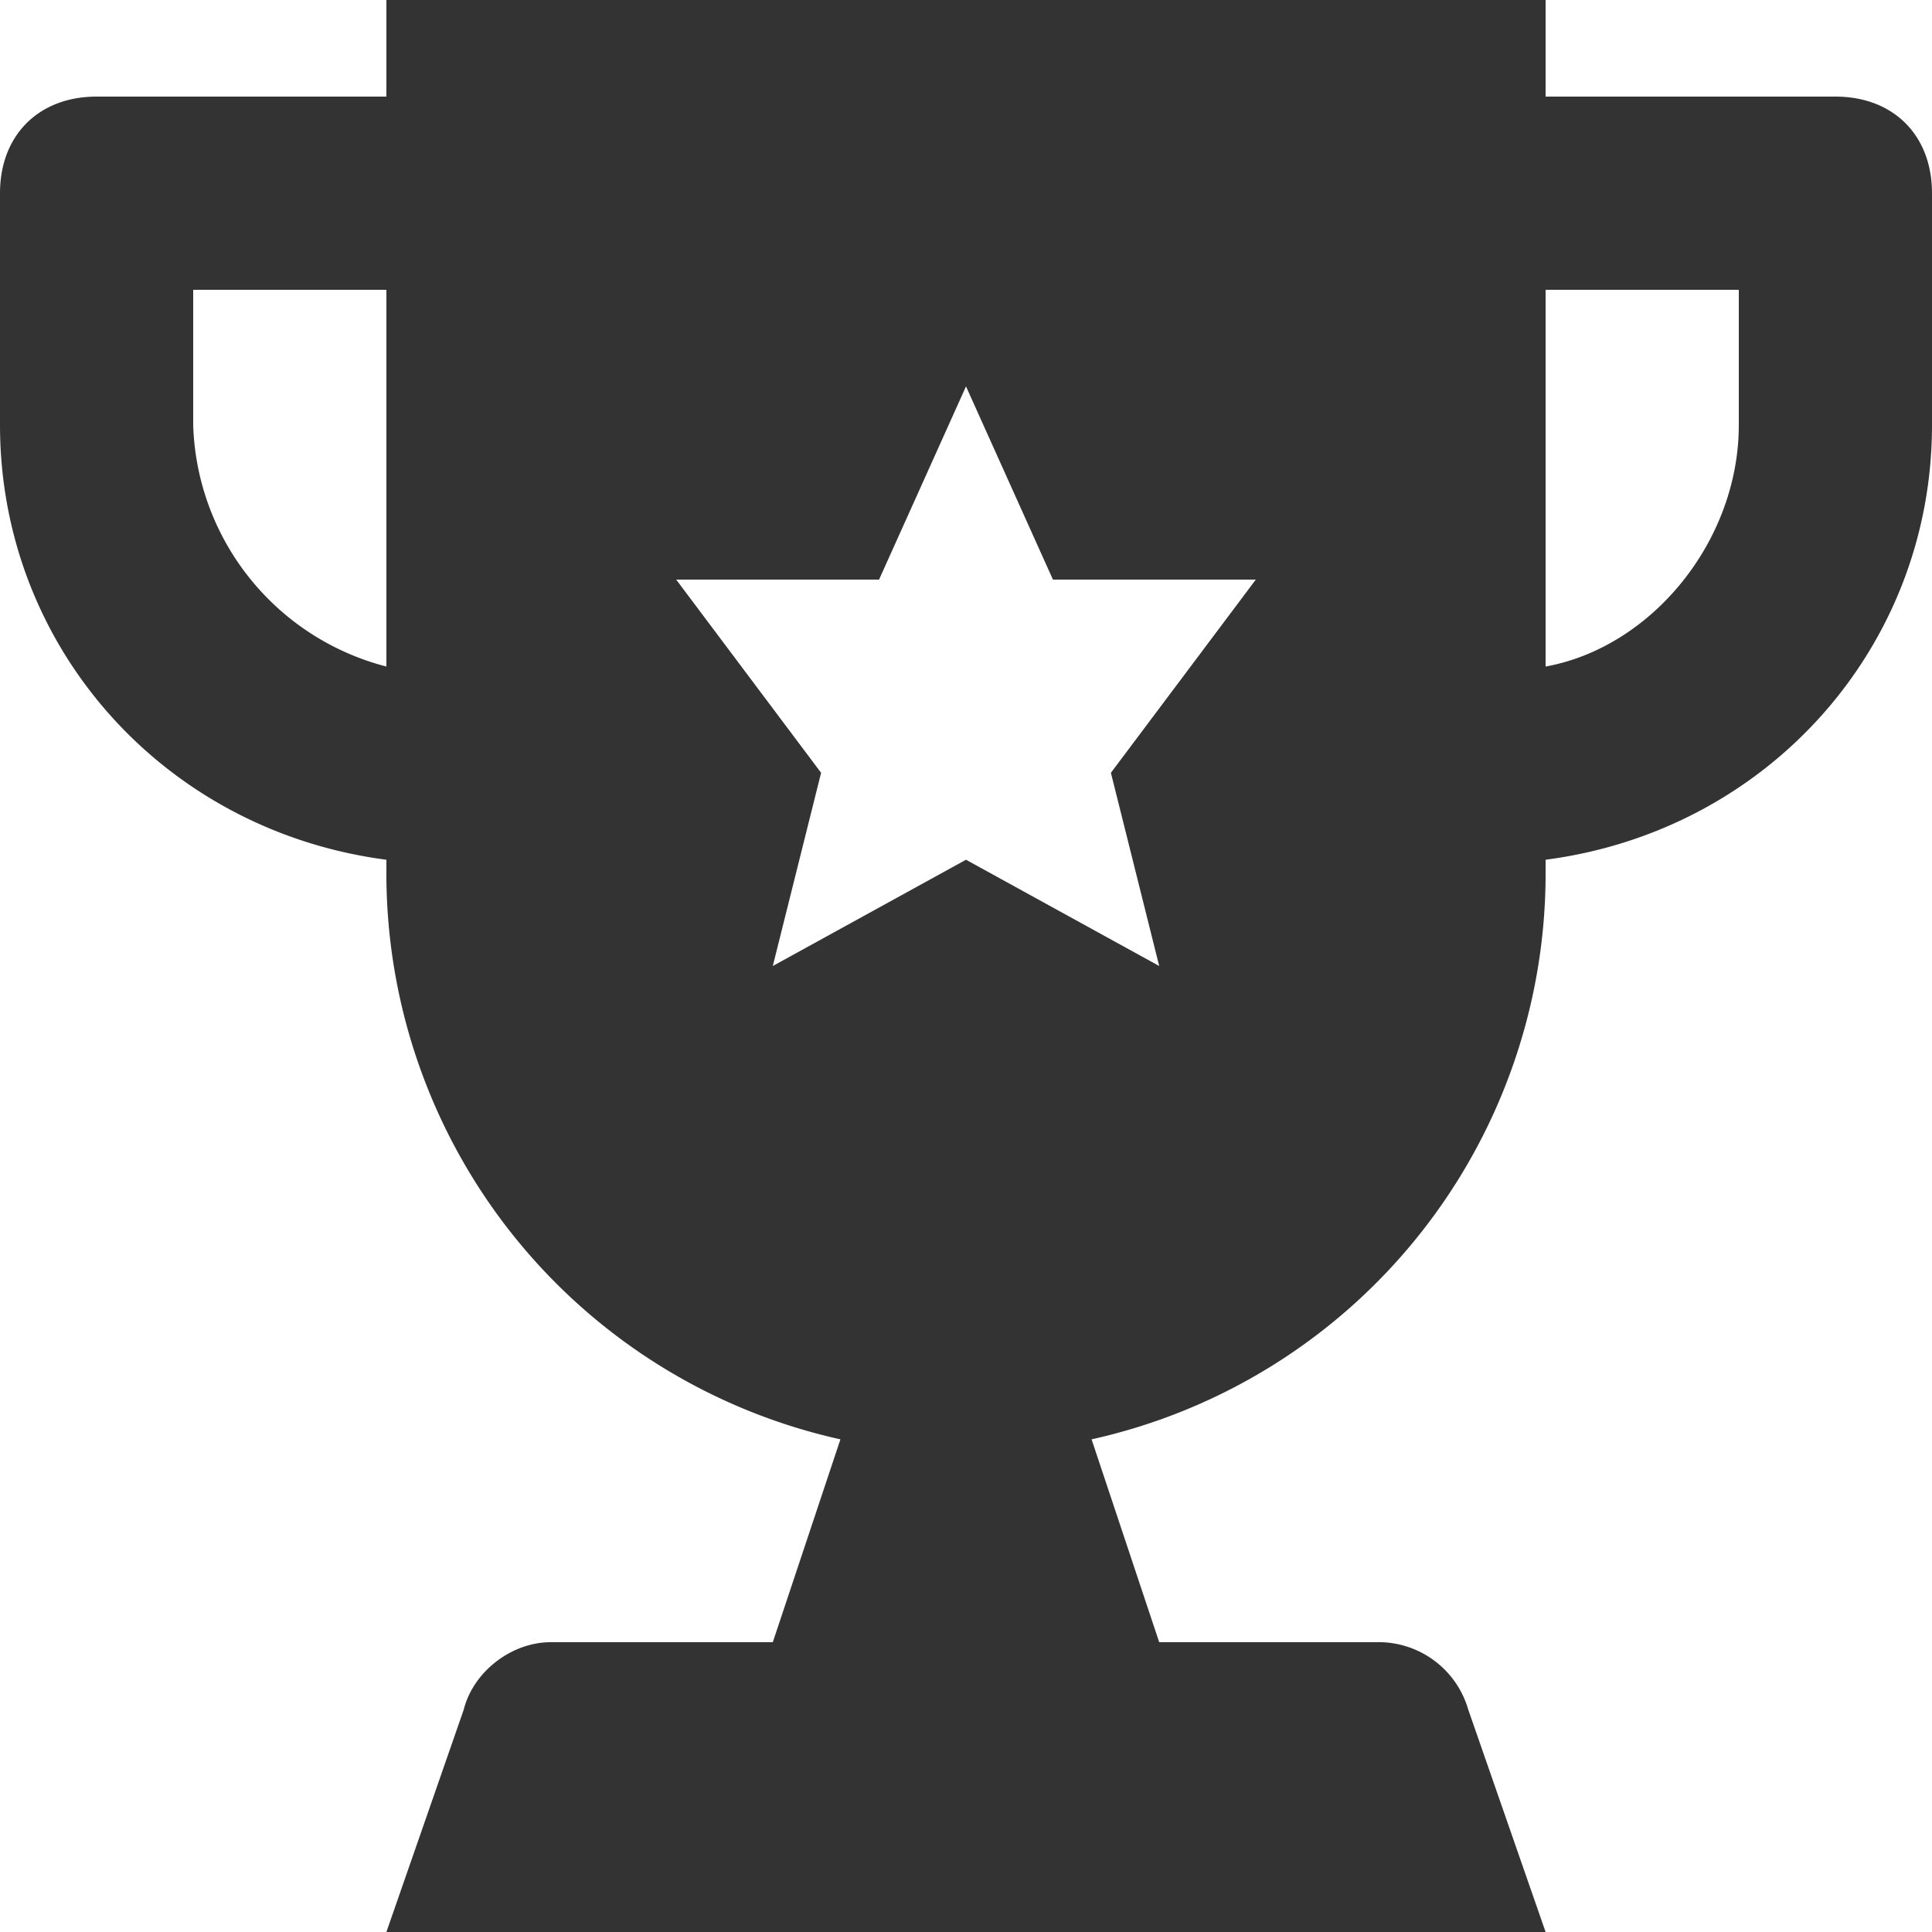 <svg width="60" height="60" xmlns="http://www.w3.org/2000/svg"><path d="M57 3h-9V0H12v3H3C1.2 3 0 4.2 0 6v7.2c0 6.9 5.1 12.6 12 13.5v.3a18 18 0 0 0 14.1 17.7L24 51h-6.9c-1.2 0-2.4.9-2.7 2.1L12 60h36l-2.4-6.9a2.9 2.9 0 0 0-2.7-2.1H36l-2.1-6.3A18 18 0 0 0 48 27v-.3c6.9-.9 12-6.6 12-13.5V6c0-1.8-1.2-3-3-3zM12 20.7a8 8 0 0 1-6-7.5V9h6v11.7zM36 30l-6-3.3-6 3.3 1.5-6-4.5-6h6.3l2.7-6 2.7 6H39l-4.5 6 1.5 6zm18-16.8c0 3.6-2.7 6.9-6 7.5V9h6v4.2z" fill="#333" fill-rule="evenodd"/></svg>